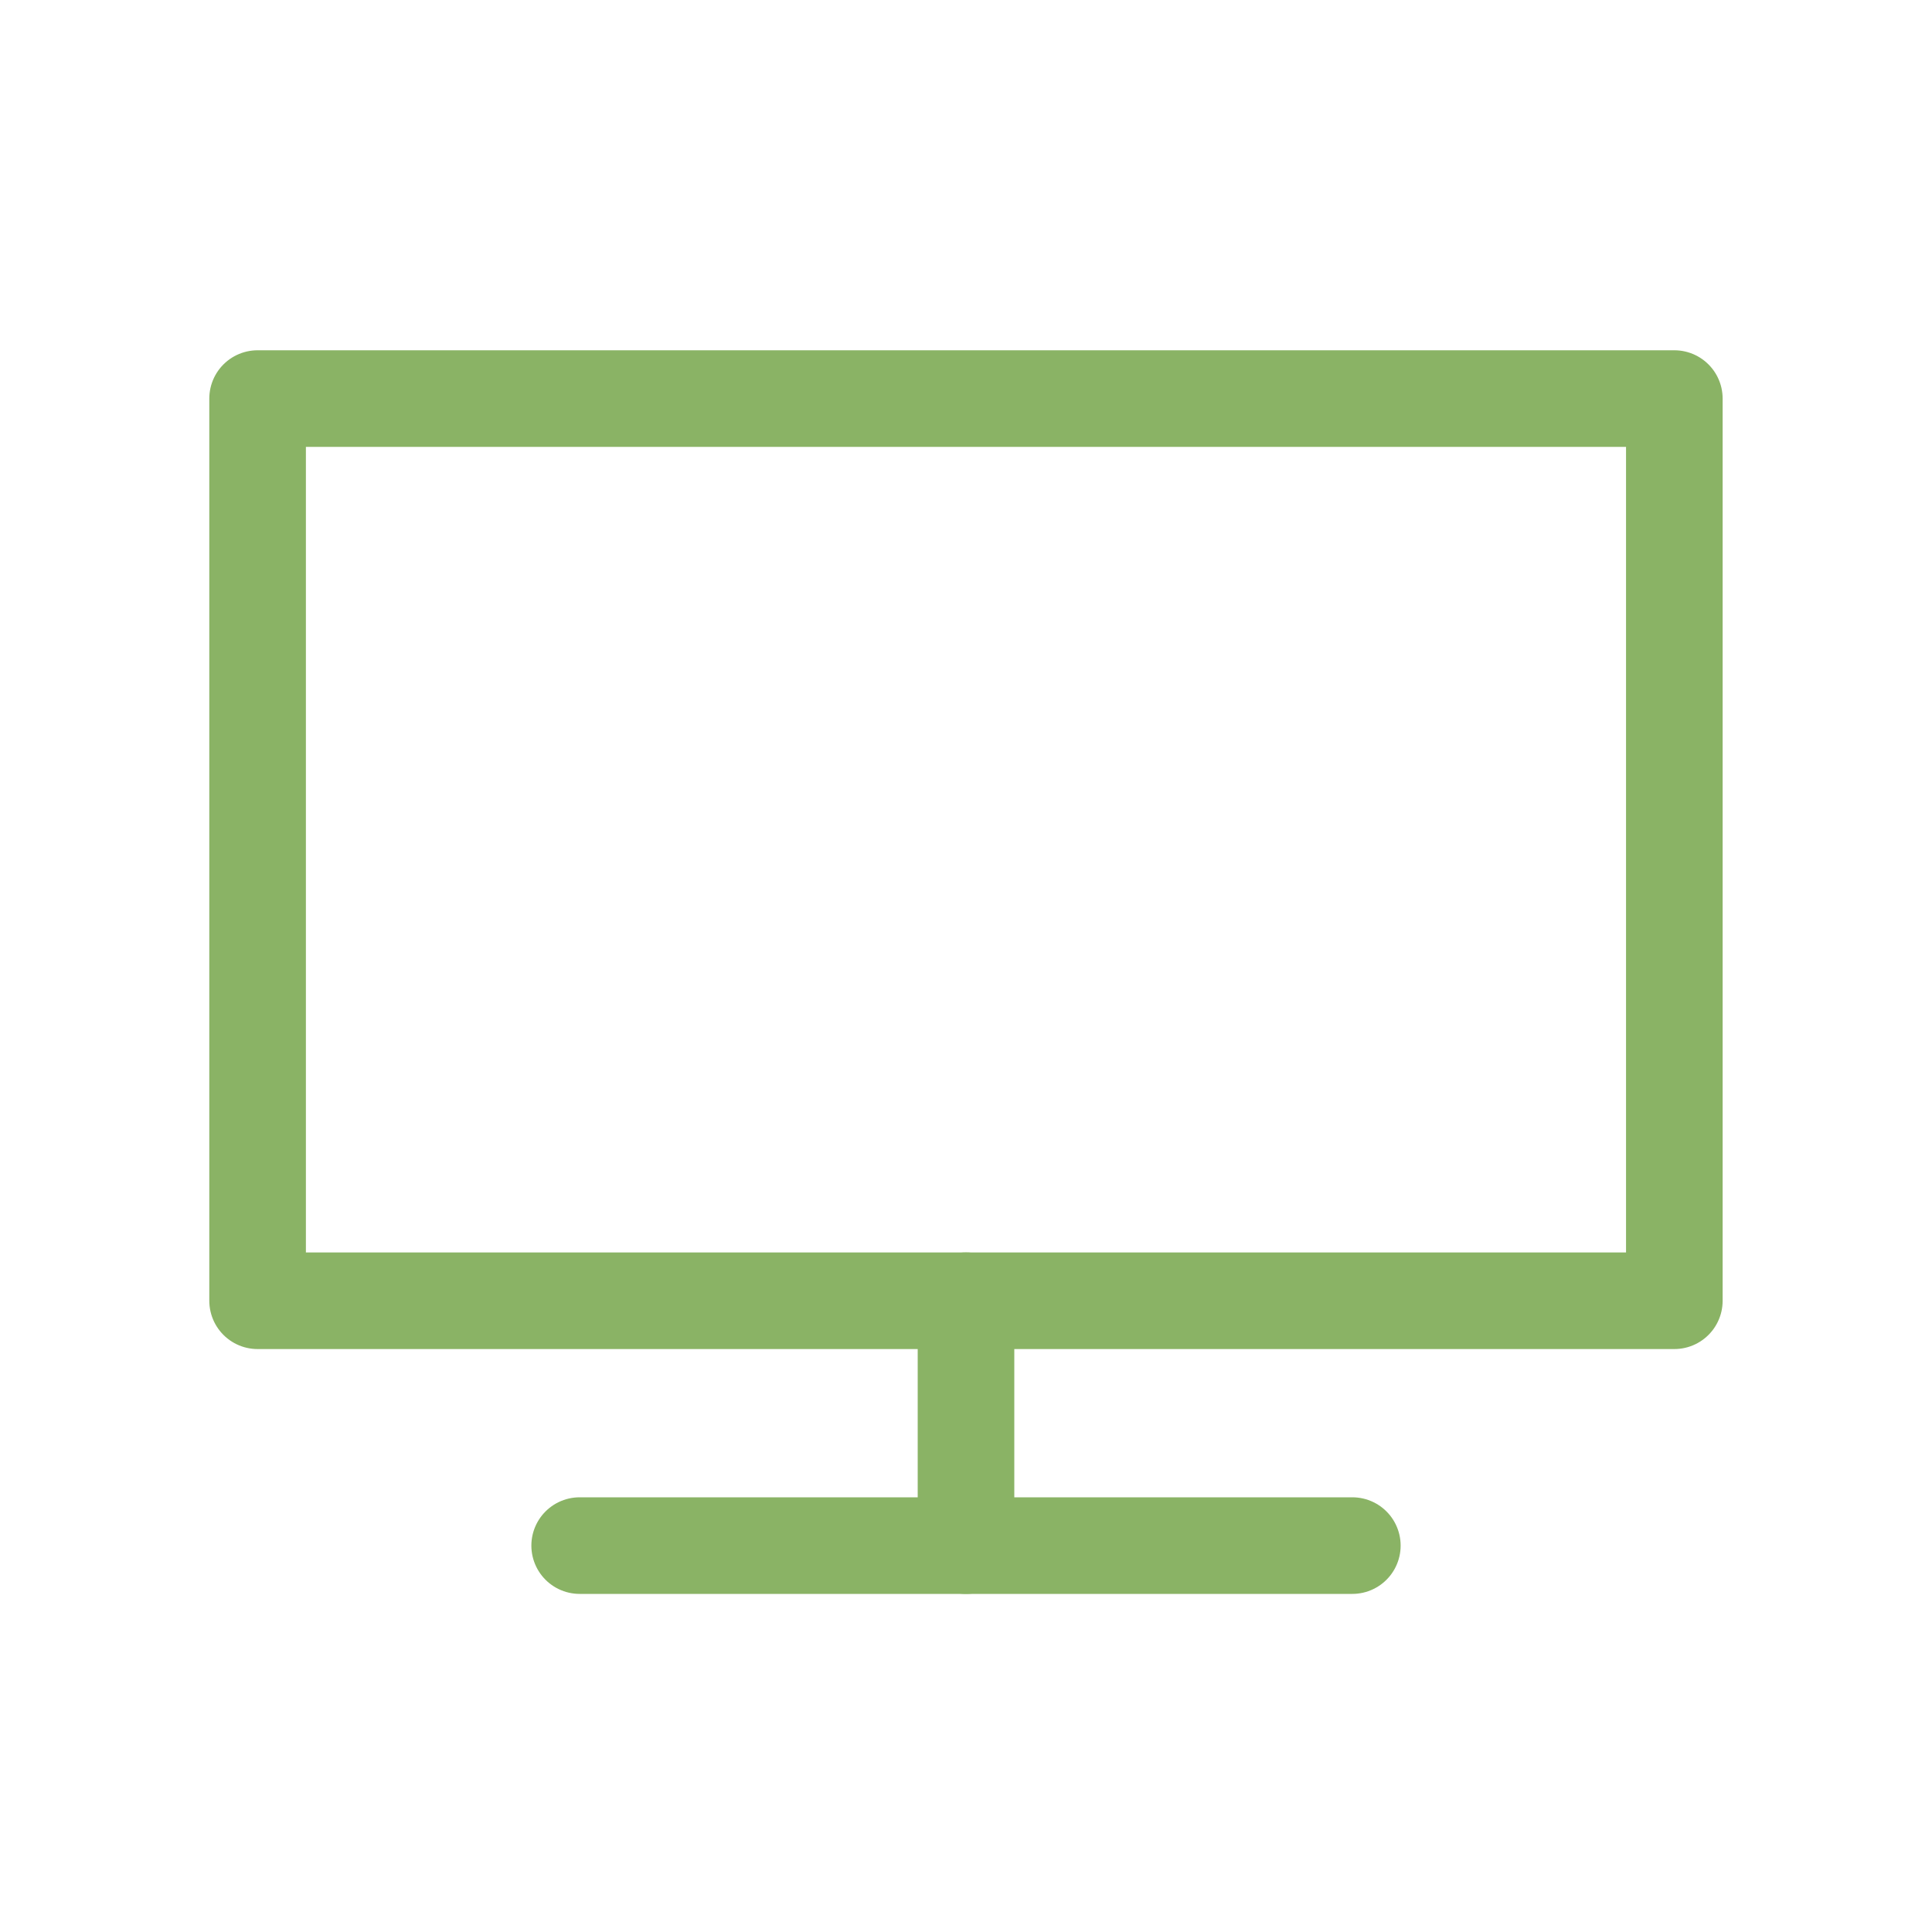 <?xml version="1.0" encoding="UTF-8"?>
<svg id="Layer_1" data-name="Layer 1" xmlns="http://www.w3.org/2000/svg" viewBox="0 0 300 300">
  <defs>
    <style>
      .cls-1 {
        fill: none;
        stroke: #8ab365;
        stroke-linecap: round;
        stroke-linejoin: round;
        stroke-width: 15px;
      }
    </style>
  </defs>
  <rect class="cls-1" x="40" y="61.89" width="219.99" height="140.09"/>
  <line class="cls-1" x1="90.01" y1="240" x2="209.99" y2="240"/>
  <line class="cls-1" x1="150" y1="201.98" x2="150" y2="240"/>
</svg>